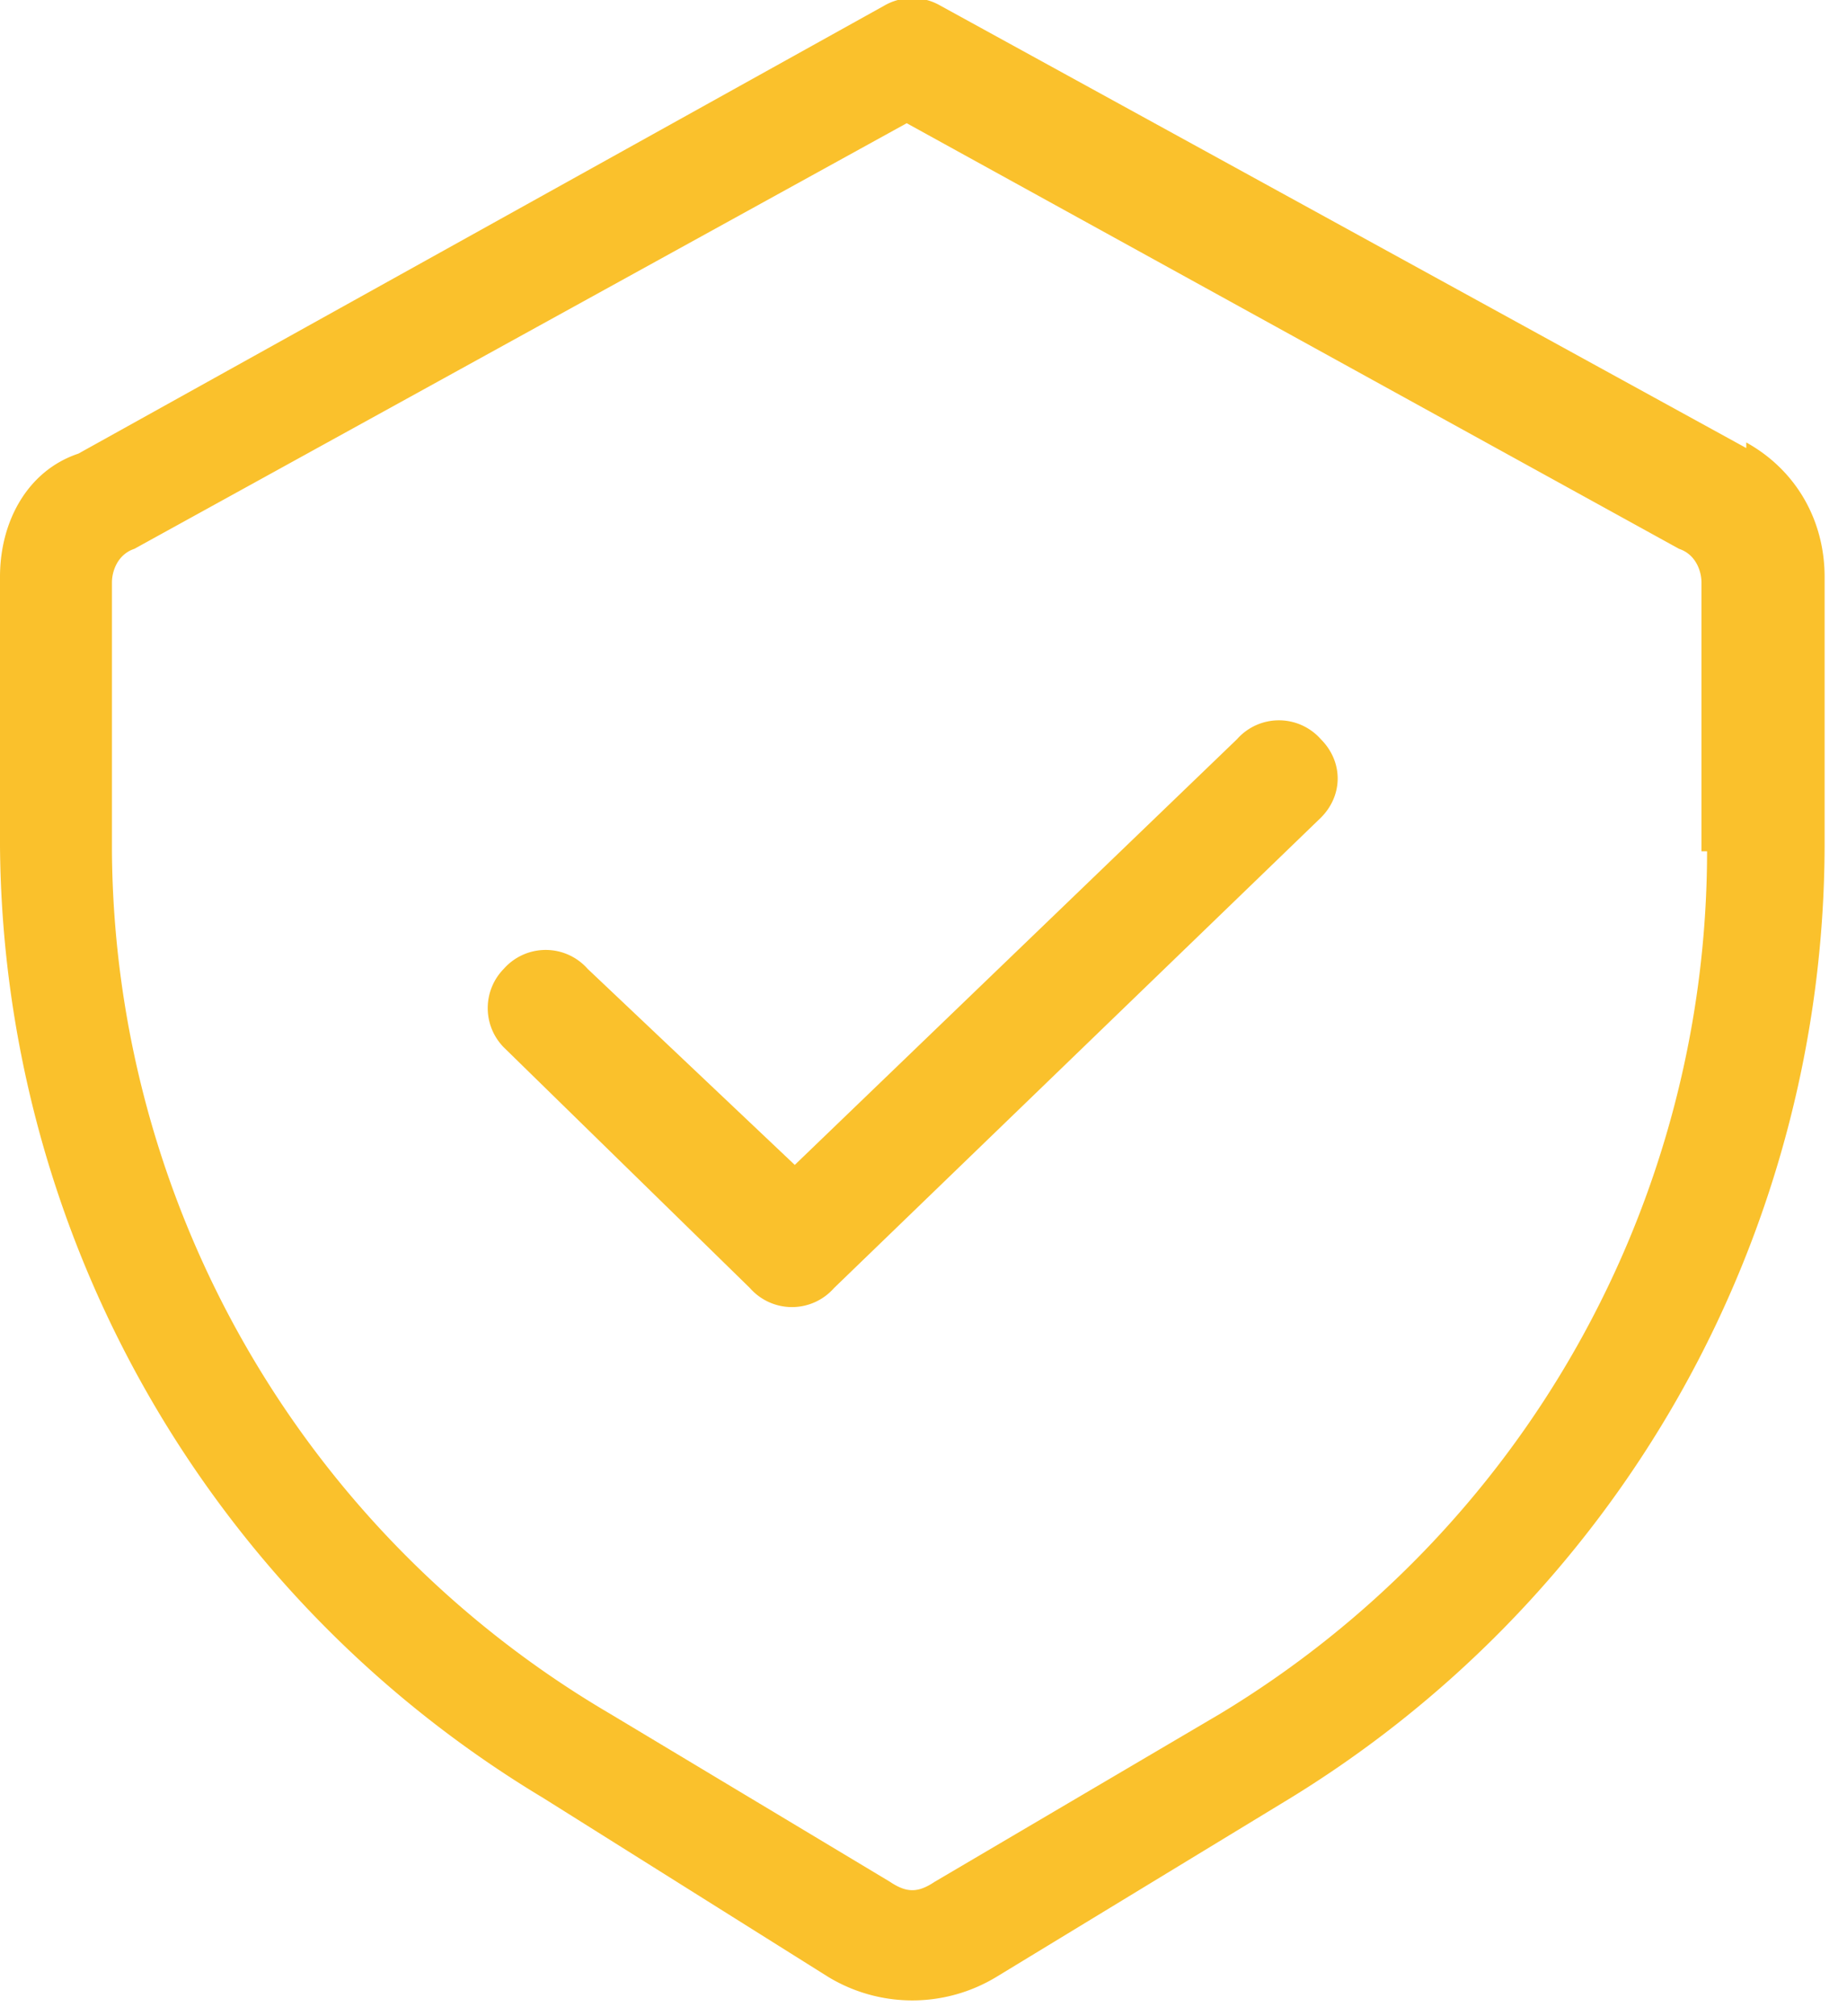 <svg xmlns="http://www.w3.org/2000/svg" width="33" height="36" viewBox="0 0 33 36"><g fill="#fac12c" fill-rule="evenodd"><path d="M30.5 15.2a18 18 0 0 1-8.7 15.4l-5.1 3c-.3.2-.5.2-.8 0l-5-3A18 18 0 0 1 2 15.2v-4.8c0-.2.1-.5.4-.6l13.8-7.6L30 9.8c.3.1.4.4.4.6v4.8zm.7-7.2L16.8.1a1 1 0 0 0-1 0l-14.4 8C.5 8.4 0 9.3 0 10.3v4.8a20 20 0 0 0 9.7 17l5.1 3.2a2.9 2.9 0 0 0 3 0l5.1-3.1a20 20 0 0 0 9.7-17.1v-4.8c0-1-.5-1.9-1.4-2.4z"/><path d="M23.6 13.2c.4.4.4 1 0 1.4L14.9 23a1 1 0 0 1-1.5 0L9 18.7a1 1 0 0 1 0-1.4 1 1 0 0 1 1.5 0l3.7 3.5 7.9-7.6a1 1 0 0 1 1.5 0z"/></g></svg>